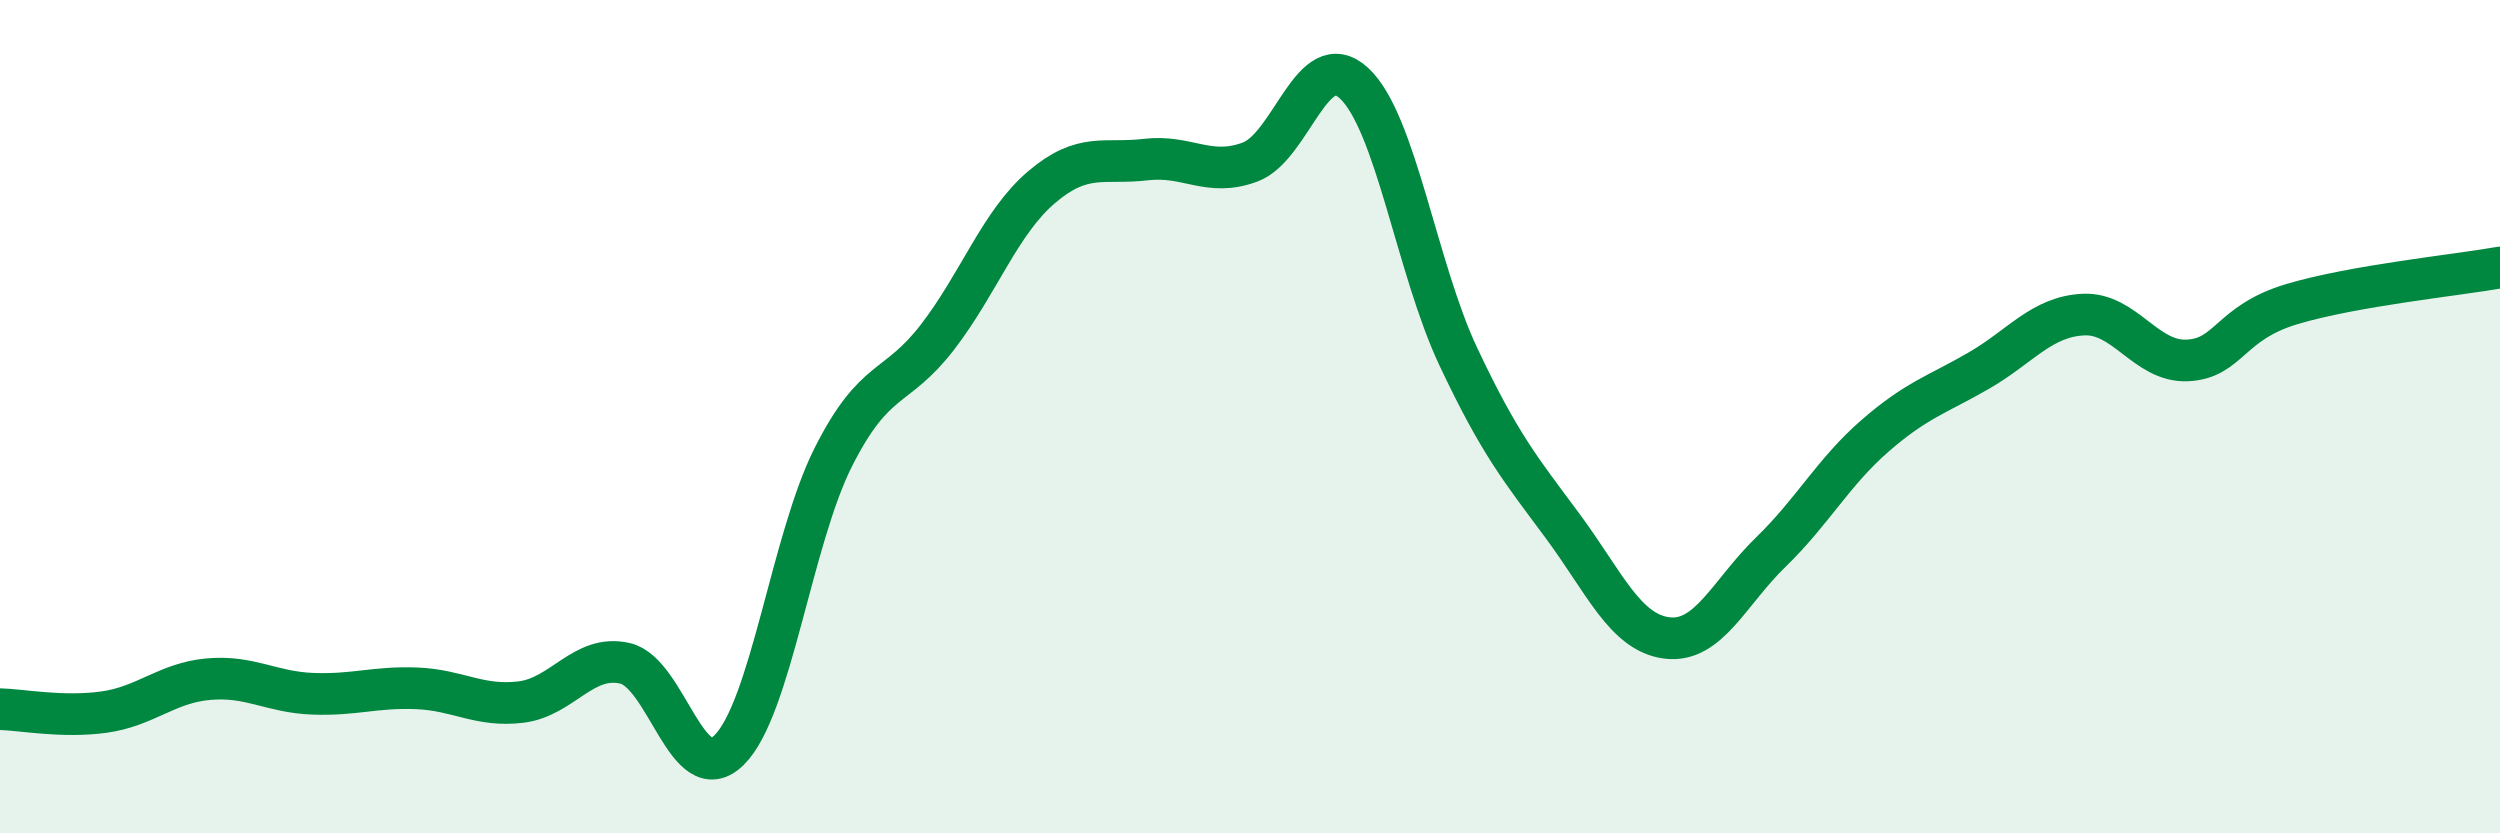 
    <svg width="60" height="20" viewBox="0 0 60 20" xmlns="http://www.w3.org/2000/svg">
      <path
        d="M 0,17.02 C 0.5,17.03 1.5,17.23 2.5,17.09 C 3.5,16.95 4,16.39 5,16.3 C 6,16.21 6.5,16.61 7.5,16.65 C 8.5,16.69 9,16.48 10,16.52 C 11,16.56 11.5,16.97 12.5,16.85 C 13.5,16.73 14,15.69 15,15.92 C 16,16.15 16.5,18.99 17.5,18 C 18.5,17.01 19,12.95 20,10.97 C 21,8.99 21.5,9.39 22.5,8.09 C 23.5,6.79 24,5.34 25,4.49 C 26,3.64 26.5,3.95 27.5,3.83 C 28.5,3.71 29,4.26 30,3.89 C 31,3.52 31.5,1.07 32.5,2 C 33.5,2.93 34,6.44 35,8.56 C 36,10.68 36.5,11.27 37.5,12.62 C 38.5,13.97 39,15.18 40,15.31 C 41,15.44 41.5,14.22 42.5,13.25 C 43.5,12.28 44,11.33 45,10.46 C 46,9.59 46.5,9.47 47.5,8.89 C 48.5,8.31 49,7.6 50,7.55 C 51,7.5 51.5,8.7 52.5,8.65 C 53.5,8.6 53.5,7.75 55,7.3 C 56.5,6.85 59,6.6 60,6.42L60 20L0 20Z"
        fill="#008740"
        opacity="0.1"
        stroke-linecap="round"
        stroke-linejoin="round"
      />
      <path
        d="M 0,17.02 C 0.5,17.03 1.5,17.23 2.5,17.09 C 3.5,16.95 4,16.39 5,16.3 C 6,16.21 6.5,16.61 7.5,16.65 C 8.5,16.69 9,16.48 10,16.52 C 11,16.56 11.5,16.97 12.5,16.85 C 13.5,16.73 14,15.69 15,15.92 C 16,16.15 16.5,18.99 17.5,18 C 18.5,17.01 19,12.95 20,10.97 C 21,8.99 21.5,9.39 22.5,8.09 C 23.5,6.79 24,5.34 25,4.49 C 26,3.64 26.5,3.95 27.5,3.83 C 28.5,3.71 29,4.26 30,3.89 C 31,3.52 31.5,1.07 32.5,2 C 33.5,2.93 34,6.44 35,8.56 C 36,10.68 36.5,11.27 37.5,12.62 C 38.5,13.97 39,15.18 40,15.31 C 41,15.44 41.5,14.22 42.5,13.25 C 43.5,12.28 44,11.33 45,10.46 C 46,9.59 46.5,9.47 47.5,8.89 C 48.5,8.31 49,7.6 50,7.55 C 51,7.5 51.5,8.7 52.5,8.65 C 53.5,8.6 53.5,7.75 55,7.3 C 56.5,6.85 59,6.6 60,6.42"
        stroke="#008740"
        stroke-width="1"
        fill="none"
        stroke-linecap="round"
        stroke-linejoin="round"
      />
    </svg>
  